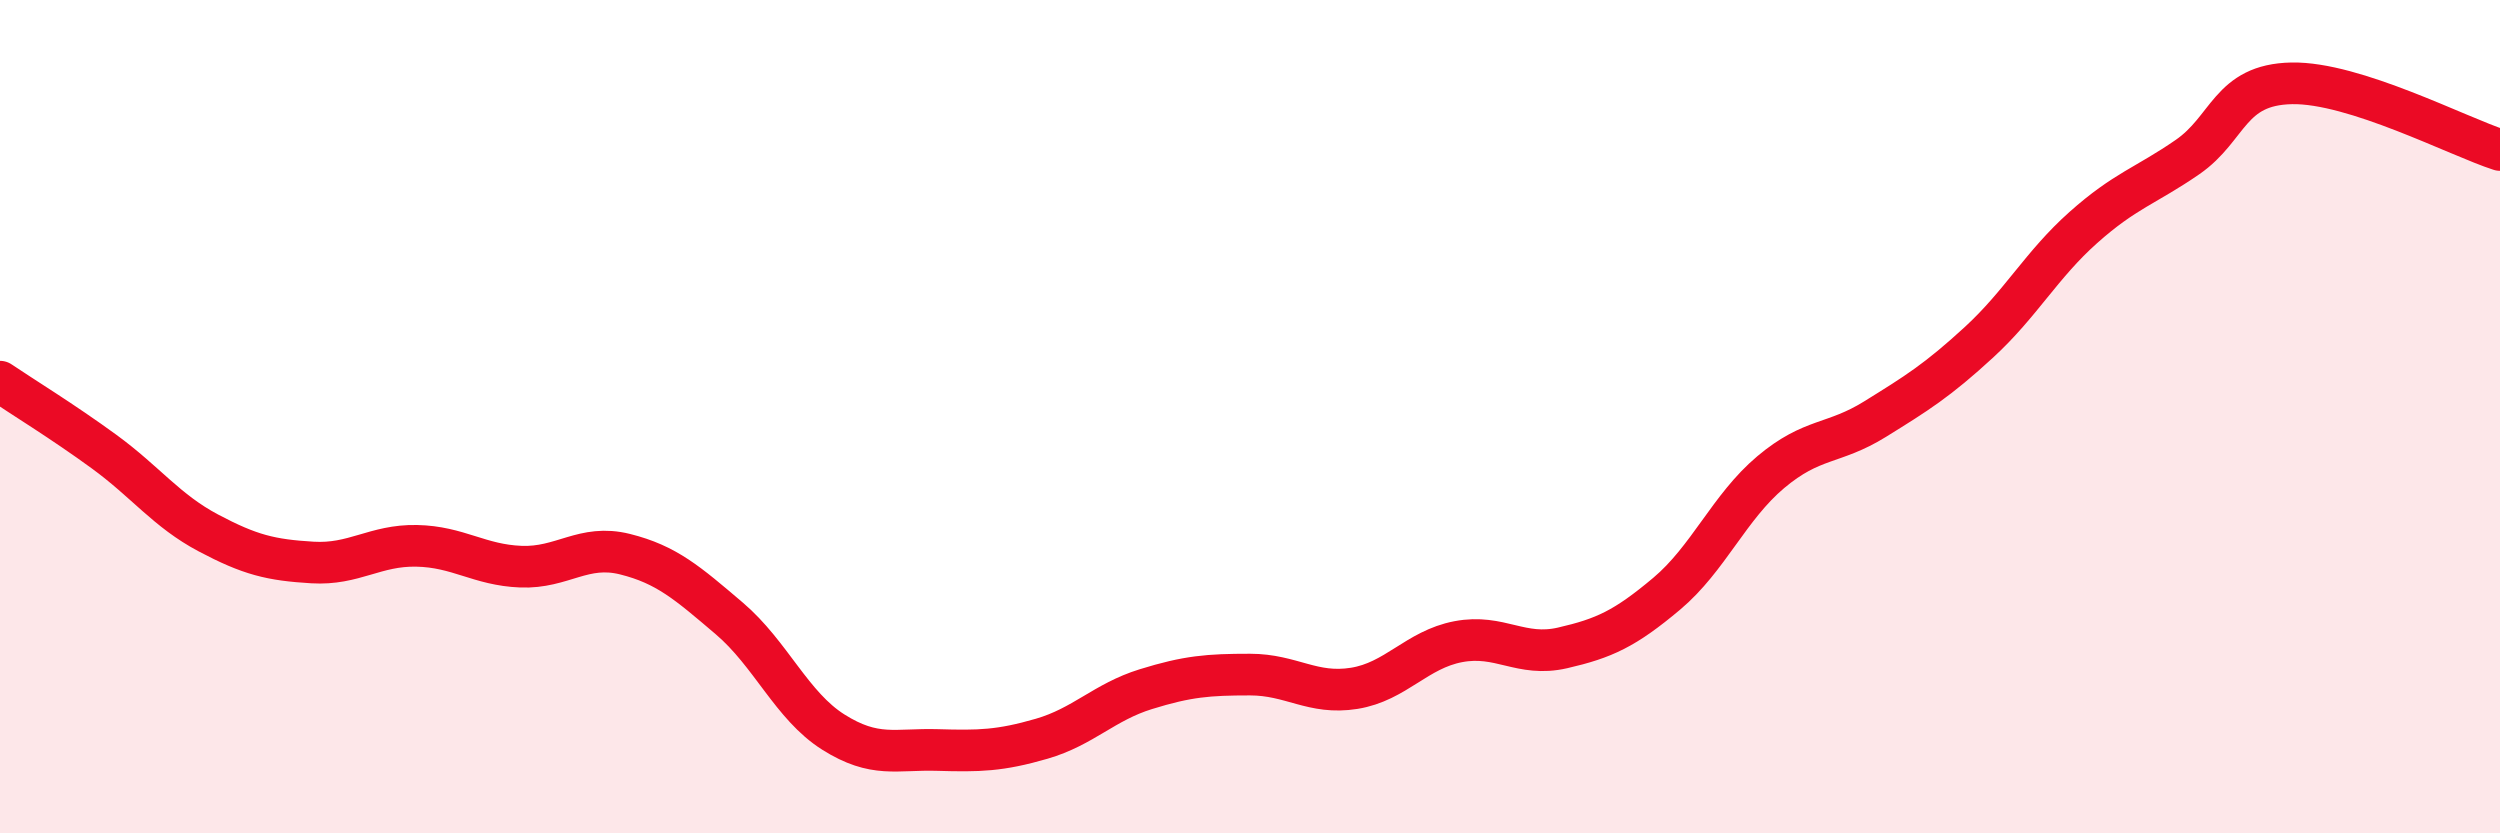 
    <svg width="60" height="20" viewBox="0 0 60 20" xmlns="http://www.w3.org/2000/svg">
      <path
        d="M 0,9.16 C 0.5,9.5 1.5,10.11 2.5,10.84 C 3.5,11.57 4,12.26 5,12.79 C 6,13.32 6.5,13.44 7.5,13.5 C 8.5,13.56 9,13.08 10,13.1 C 11,13.12 11.5,13.56 12.5,13.6 C 13.5,13.64 14,13.05 15,13.3 C 16,13.55 16.5,13.99 17.5,14.84 C 18.5,15.69 19,16.94 20,17.57 C 21,18.2 21.5,17.97 22.5,18 C 23.5,18.03 24,18.02 25,17.73 C 26,17.44 26.5,16.85 27.5,16.54 C 28.5,16.23 29,16.19 30,16.19 C 31,16.19 31.5,16.68 32.5,16.52 C 33.5,16.36 34,15.59 35,15.4 C 36,15.21 36.5,15.78 37.5,15.55 C 38.5,15.32 39,15.09 40,14.25 C 41,13.41 41.5,12.17 42.5,11.33 C 43.5,10.49 44,10.68 45,10.06 C 46,9.44 46.5,9.13 47.5,8.21 C 48.5,7.29 49,6.35 50,5.46 C 51,4.57 51.5,4.46 52.5,3.77 C 53.5,3.08 53.5,2.03 55,2 C 56.5,1.97 59,3.28 60,3.6L60 20L0 20Z"
        fill="#EB0A25"
        opacity="0.1"
        stroke-linecap="round"
        stroke-linejoin="round"
      />
      <path
        d="M 0,9.16 C 0.5,9.5 1.5,10.11 2.5,10.84 C 3.5,11.57 4,12.26 5,12.79 C 6,13.32 6.5,13.44 7.5,13.5 C 8.5,13.56 9,13.08 10,13.1 C 11,13.12 11.5,13.56 12.5,13.6 C 13.5,13.64 14,13.05 15,13.3 C 16,13.55 16.5,13.99 17.5,14.84 C 18.5,15.69 19,16.94 20,17.57 C 21,18.2 21.5,17.97 22.5,18 C 23.5,18.03 24,18.02 25,17.73 C 26,17.44 26.5,16.85 27.5,16.54 C 28.5,16.23 29,16.19 30,16.19 C 31,16.19 31.5,16.68 32.5,16.52 C 33.5,16.36 34,15.59 35,15.4 C 36,15.21 36.5,15.78 37.5,15.55 C 38.5,15.32 39,15.09 40,14.25 C 41,13.41 41.5,12.17 42.5,11.33 C 43.5,10.49 44,10.68 45,10.06 C 46,9.44 46.5,9.13 47.5,8.21 C 48.5,7.29 49,6.35 50,5.46 C 51,4.57 51.5,4.46 52.5,3.77 C 53.5,3.08 53.5,2.03 55,2 C 56.5,1.97 59,3.28 60,3.6"
        stroke="#EB0A25"
        stroke-width="1"
        fill="none"
        stroke-linecap="round"
        stroke-linejoin="round"
      />
    </svg>
  